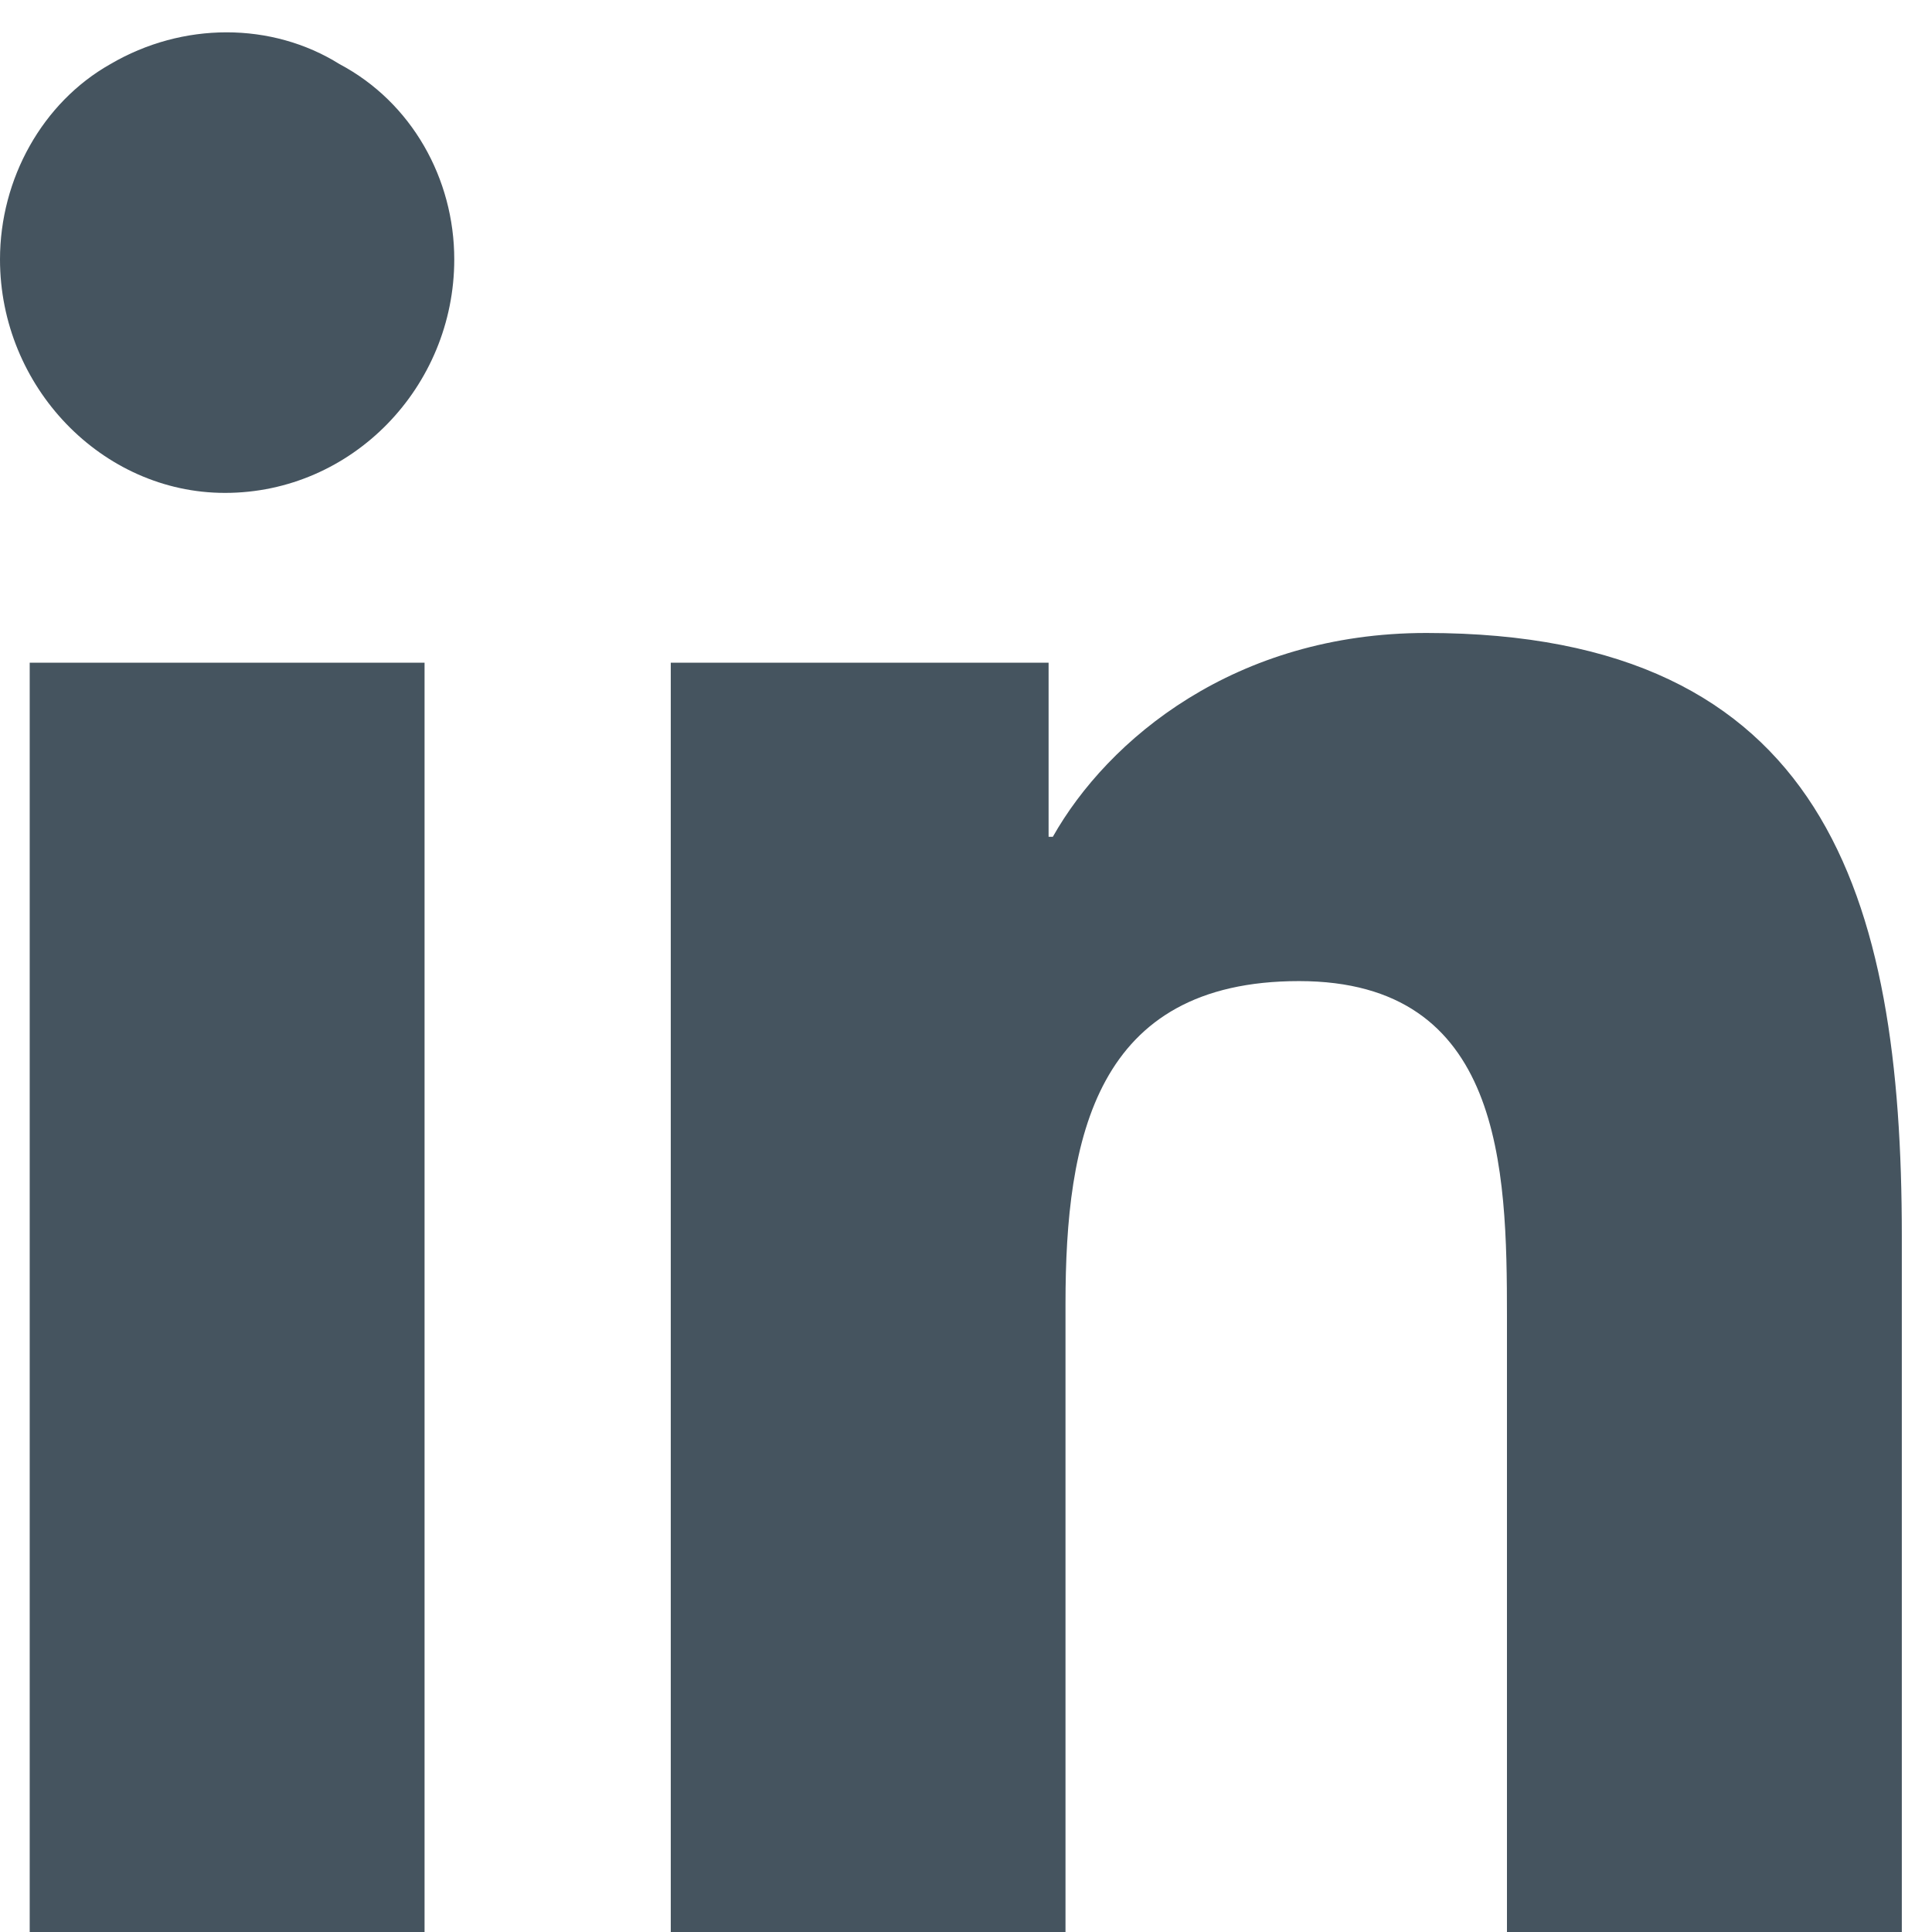 <svg width="16" height="16" viewBox="0 0 16 16" fill="none" xmlns="http://www.w3.org/2000/svg">
<path d="M3.516 16H0.246V5.488H3.516V16ZM1.863 4.082C0.844 4.082 0 3.203 0 2.148C0 1.48 0.352 0.848 0.914 0.531C1.512 0.18 2.25 0.18 2.812 0.531C3.41 0.848 3.762 1.48 3.762 2.148C3.762 3.203 2.918 4.082 1.863 4.082ZM15.715 16H12.48V10.902C12.48 9.672 12.445 8.125 10.758 8.125C9.07 8.125 8.824 9.426 8.824 10.797V16H5.555V5.488H8.684V6.93H8.719C9.176 6.121 10.23 5.242 11.812 5.242C15.117 5.242 15.75 7.422 15.75 10.234V16H15.715Z" fill="#45545F"/>
</svg>
